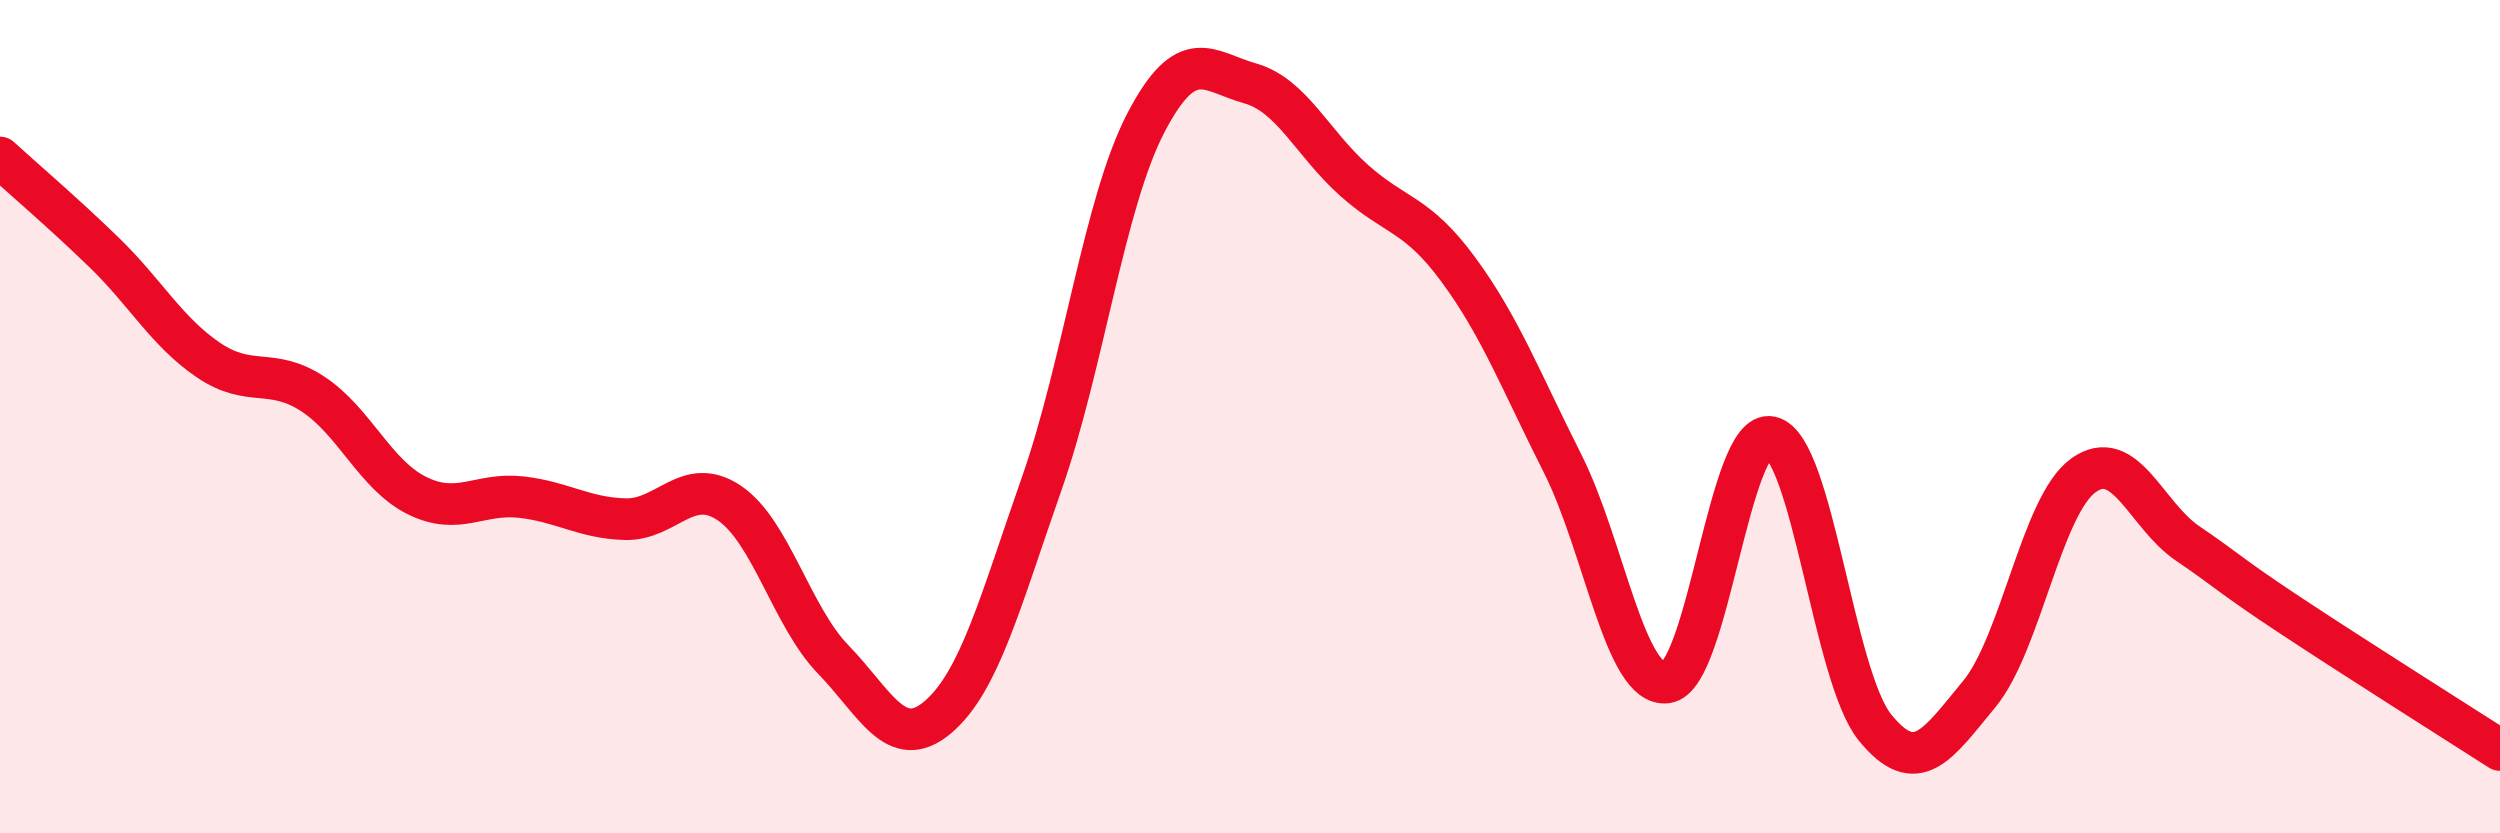 
    <svg width="60" height="20" viewBox="0 0 60 20" xmlns="http://www.w3.org/2000/svg">
      <path
        d="M 0,3.78 C 0.5,4.24 1.5,5.09 2.5,6.06 C 3.5,7.03 4,7.96 5,8.64 C 6,9.32 6.5,8.8 7.5,9.45 C 8.5,10.1 9,11.39 10,11.89 C 11,12.39 11.5,11.82 12.5,11.93 C 13.5,12.04 14,12.43 15,12.46 C 16,12.49 16.5,11.4 17.5,12.07 C 18.5,12.74 19,14.8 20,15.83 C 21,16.86 21.5,18.06 22.5,17.22 C 23.5,16.38 24,14.46 25,11.61 C 26,8.76 26.5,4.87 27.5,2.95 C 28.5,1.03 29,1.72 30,2 C 31,2.28 31.5,3.44 32.5,4.33 C 33.5,5.22 34,5.11 35,6.47 C 36,7.83 36.5,9.14 37.5,11.12 C 38.5,13.1 39,16.51 40,16.38 C 41,16.25 41.5,10.27 42.5,10.49 C 43.5,10.71 44,16.23 45,17.46 C 46,18.69 46.5,17.87 47.5,16.66 C 48.5,15.45 49,12.13 50,11.41 C 51,10.69 51.5,12.36 52.5,13.04 C 53.5,13.72 53.5,13.8 55,14.79 C 56.5,15.78 59,17.36 60,18L60 20L0 20Z"
        fill="#EB0A25"
        opacity="0.1"
        stroke-linecap="round"
        stroke-linejoin="round"
      />
      <path
        d="M 0,3.78 C 0.5,4.24 1.5,5.09 2.5,6.06 C 3.5,7.03 4,7.96 5,8.64 C 6,9.32 6.5,8.8 7.5,9.45 C 8.5,10.1 9,11.39 10,11.89 C 11,12.39 11.5,11.82 12.5,11.93 C 13.5,12.04 14,12.43 15,12.46 C 16,12.49 16.5,11.4 17.5,12.07 C 18.5,12.74 19,14.8 20,15.83 C 21,16.86 21.5,18.06 22.5,17.22 C 23.5,16.38 24,14.46 25,11.61 C 26,8.76 26.5,4.87 27.5,2.95 C 28.5,1.03 29,1.72 30,2 C 31,2.28 31.5,3.44 32.5,4.33 C 33.5,5.22 34,5.11 35,6.47 C 36,7.83 36.5,9.14 37.5,11.12 C 38.5,13.1 39,16.51 40,16.38 C 41,16.25 41.5,10.27 42.5,10.49 C 43.5,10.71 44,16.23 45,17.46 C 46,18.69 46.5,17.87 47.5,16.66 C 48.5,15.45 49,12.13 50,11.41 C 51,10.69 51.5,12.36 52.5,13.04 C 53.5,13.72 53.5,13.8 55,14.79 C 56.5,15.78 59,17.36 60,18"
        stroke="#EB0A25"
        stroke-width="1"
        fill="none"
        stroke-linecap="round"
        stroke-linejoin="round"
      />
    </svg>
  